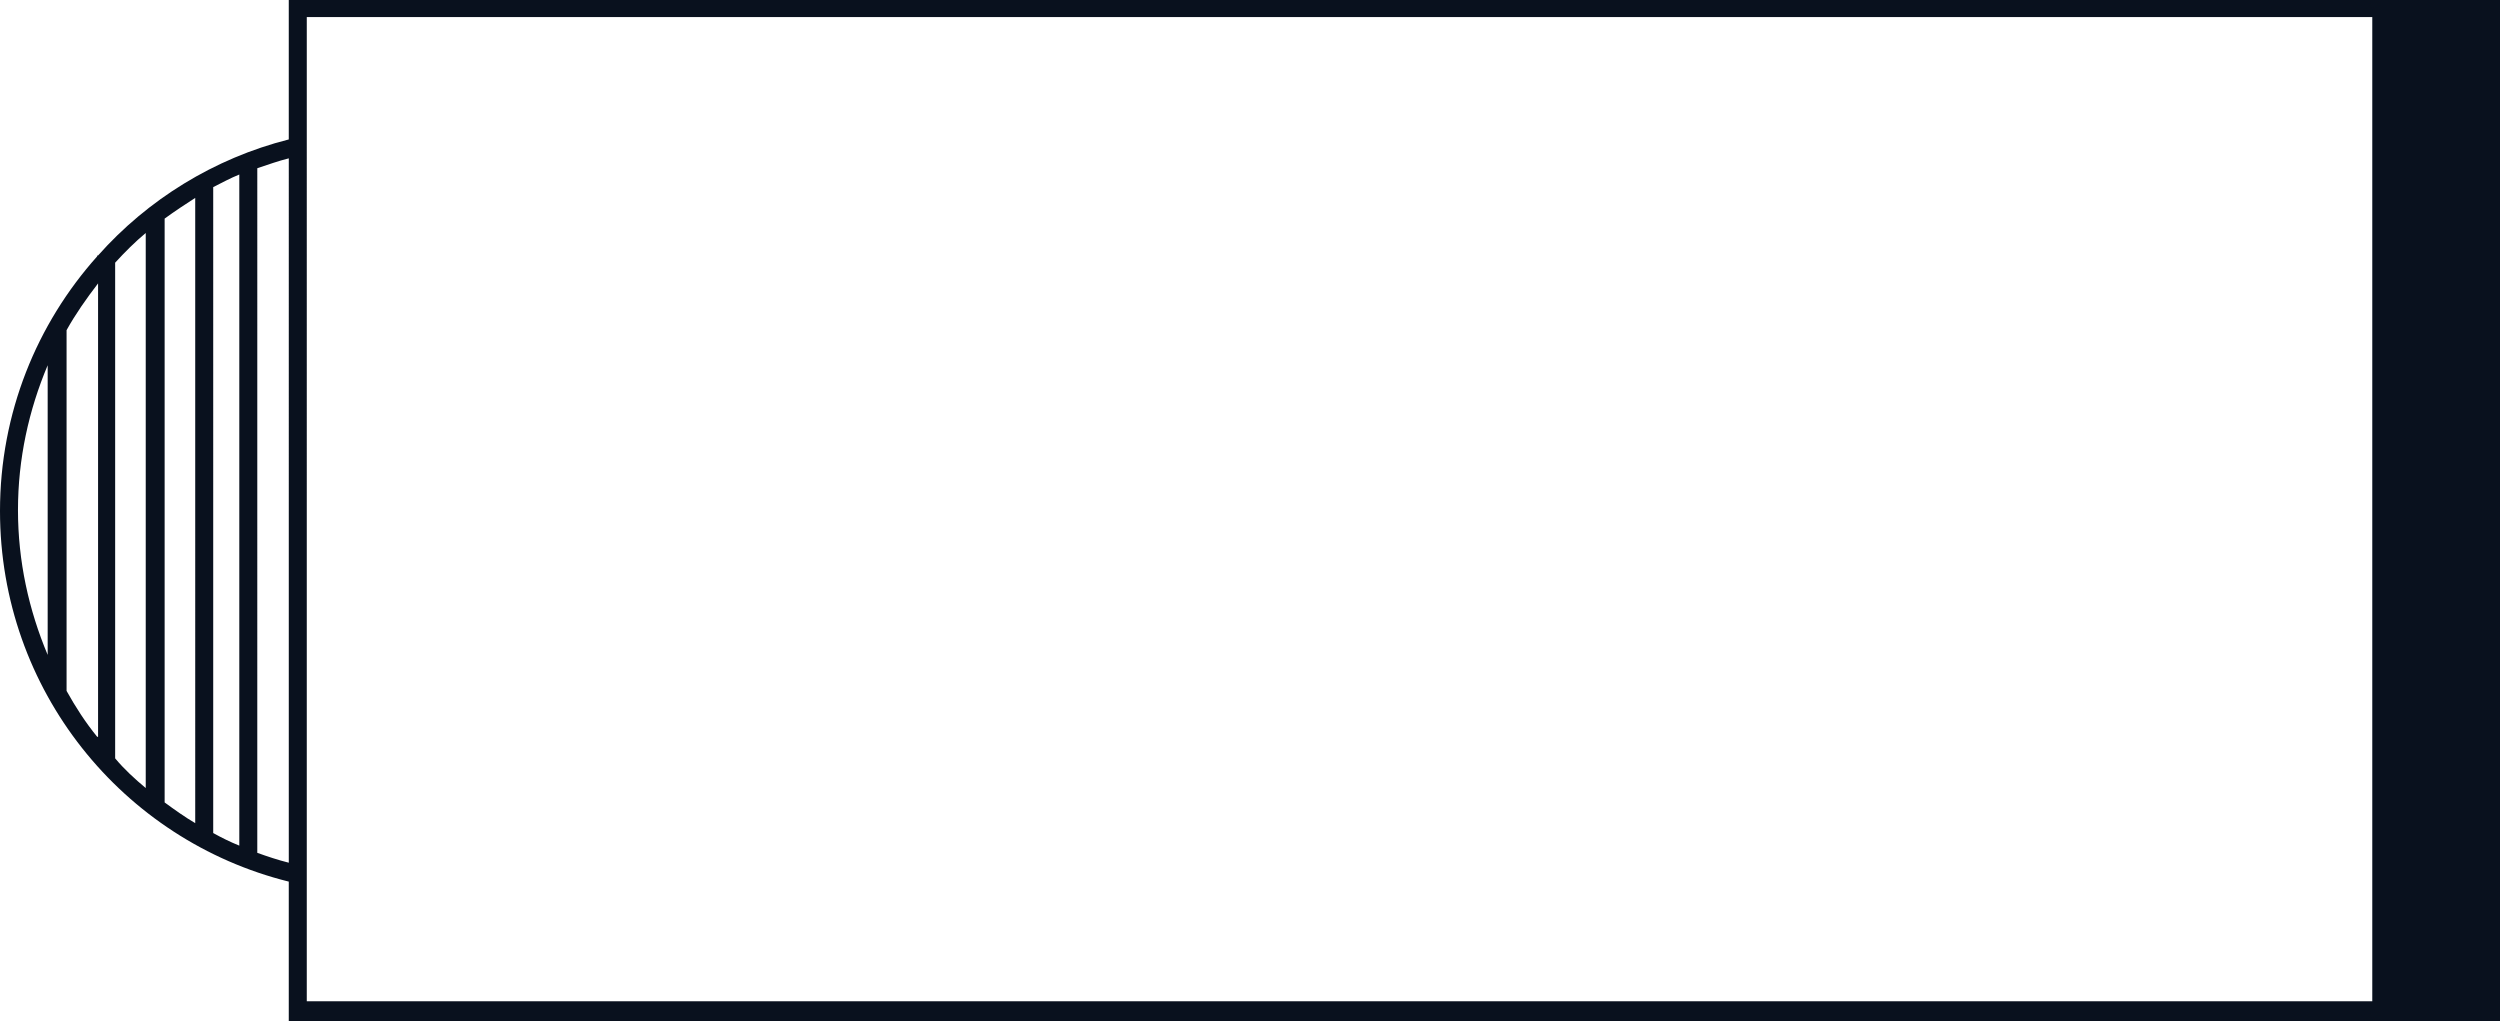 <?xml version="1.0" encoding="UTF-8"?>
<svg xmlns="http://www.w3.org/2000/svg" id="uuid-3bae5330-f87a-41fd-aa3c-8e96cbb2ad1b" data-name="Laag 2" viewBox="0 0 135.039 55.153">
  <g id="uuid-aa4af2c8-4ff5-4352-a81b-a348a081672a" data-name="Laag 1">
    <g id="uuid-9fe4d71d-e7a5-4bc5-8c50-09ed6a728e0a" data-name="Page-1">
      <g id="uuid-085d1889-28b6-47a5-966c-ee7c1fd93967" data-name="lpw-style">
        <path d="M128.09,0H15.598V7.532c-4.033,1.02-7.629,3.256-10.302,6.269h-.049v.049C1.992,17.493,0,22.304,0,27.601c0,9.67,6.609,17.785,15.598,20.02v7.532h119.441V0h-6.949ZM2.575,35.375c-1.02-2.43-1.604-5.054-1.604-7.823s.583-5.394,1.604-7.823v15.647Zm2.673,4.422c-.632-.777-1.166-1.604-1.652-2.478V17.834h0c.486-.875,1.069-1.701,1.701-2.527v24.491h-.049Zm2.624,2.77c-.583-.486-1.166-1.02-1.652-1.604V14.189c.534-.583,1.069-1.118,1.652-1.604v29.982Zm2.673,1.895c-.583-.34-1.118-.729-1.652-1.118V11.808c.534-.389,1.118-.777,1.652-1.118V44.462Zm2.381,1.215c-.486-.194-.972-.437-1.409-.68V10.107c.486-.243,.923-.486,1.409-.68V45.677Zm2.673,.923c-.583-.146-1.166-.34-1.701-.534V9.087c.583-.194,1.118-.389,1.701-.534V46.6Zm.972,7.532v-6.56h0V7.483h0V.923h111.569V54.084H16.57v.049Z" style="fill: #09111e;"></path>
      </g>
    </g>
  </g>
</svg>
